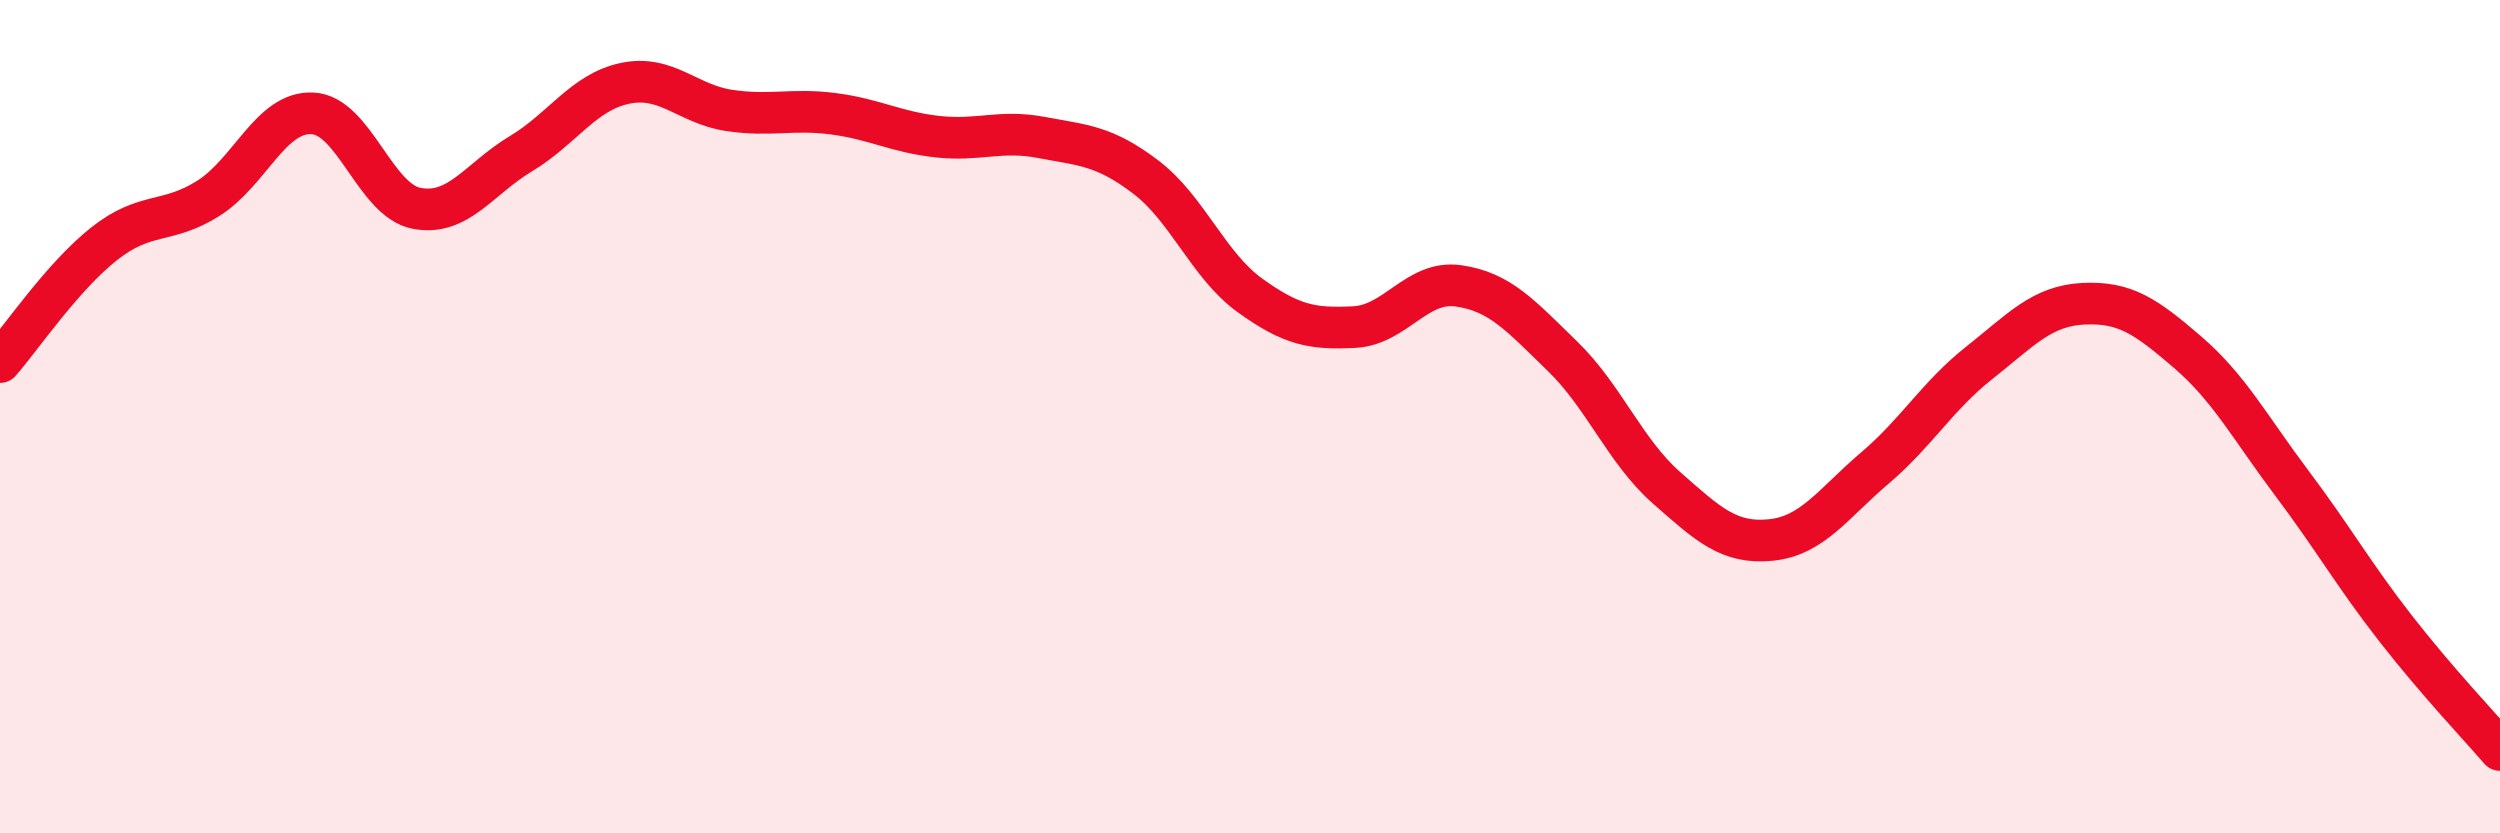 
    <svg width="60" height="20" viewBox="0 0 60 20" xmlns="http://www.w3.org/2000/svg">
      <path
        d="M 0,8.69 C 0.5,8.12 1.5,6.64 2.5,5.85 C 3.5,5.06 4,5.39 5,4.76 C 6,4.13 6.5,2.67 7.5,2.72 C 8.5,2.77 9,4.81 10,5 C 11,5.19 11.5,4.29 12.5,3.69 C 13.5,3.09 14,2.21 15,2 C 16,1.79 16.5,2.5 17.5,2.65 C 18.5,2.8 19,2.6 20,2.73 C 21,2.86 21.5,3.17 22.5,3.28 C 23.5,3.39 24,3.11 25,3.3 C 26,3.49 26.5,3.49 27.5,4.25 C 28.5,5.01 29,6.37 30,7.09 C 31,7.81 31.5,7.9 32.5,7.85 C 33.5,7.8 34,6.72 35,6.86 C 36,7 36.5,7.58 37.5,8.55 C 38.5,9.52 39,10.83 40,11.71 C 41,12.59 41.5,13.06 42.5,12.96 C 43.5,12.86 44,12.08 45,11.23 C 46,10.38 46.5,9.5 47.5,8.71 C 48.5,7.92 49,7.34 50,7.29 C 51,7.24 51.5,7.59 52.5,8.45 C 53.5,9.31 54,10.26 55,11.59 C 56,12.92 56.5,13.81 57.5,15.09 C 58.5,16.37 59.5,17.42 60,18L60 20L0 20Z"
        fill="#EB0A25"
        opacity="0.1"
        stroke-linecap="round"
        stroke-linejoin="round"
      />
      <path
        d="M 0,8.69 C 0.5,8.12 1.5,6.64 2.5,5.85 C 3.5,5.06 4,5.39 5,4.76 C 6,4.13 6.5,2.67 7.5,2.72 C 8.5,2.77 9,4.81 10,5 C 11,5.19 11.5,4.29 12.5,3.69 C 13.5,3.09 14,2.21 15,2 C 16,1.79 16.5,2.5 17.5,2.65 C 18.5,2.8 19,2.6 20,2.73 C 21,2.86 21.5,3.17 22.5,3.28 C 23.5,3.39 24,3.11 25,3.3 C 26,3.49 26.5,3.49 27.5,4.25 C 28.5,5.01 29,6.37 30,7.09 C 31,7.81 31.5,7.9 32.5,7.85 C 33.5,7.8 34,6.72 35,6.86 C 36,7 36.5,7.58 37.5,8.55 C 38.5,9.52 39,10.83 40,11.71 C 41,12.59 41.5,13.06 42.5,12.96 C 43.5,12.86 44,12.08 45,11.23 C 46,10.38 46.5,9.5 47.5,8.71 C 48.5,7.92 49,7.34 50,7.29 C 51,7.24 51.5,7.59 52.5,8.45 C 53.5,9.31 54,10.26 55,11.59 C 56,12.92 56.5,13.81 57.5,15.09 C 58.5,16.37 59.5,17.42 60,18"
        stroke="#EB0A25"
        stroke-width="1"
        fill="none"
        stroke-linecap="round"
        stroke-linejoin="round"
      />
    </svg>
  